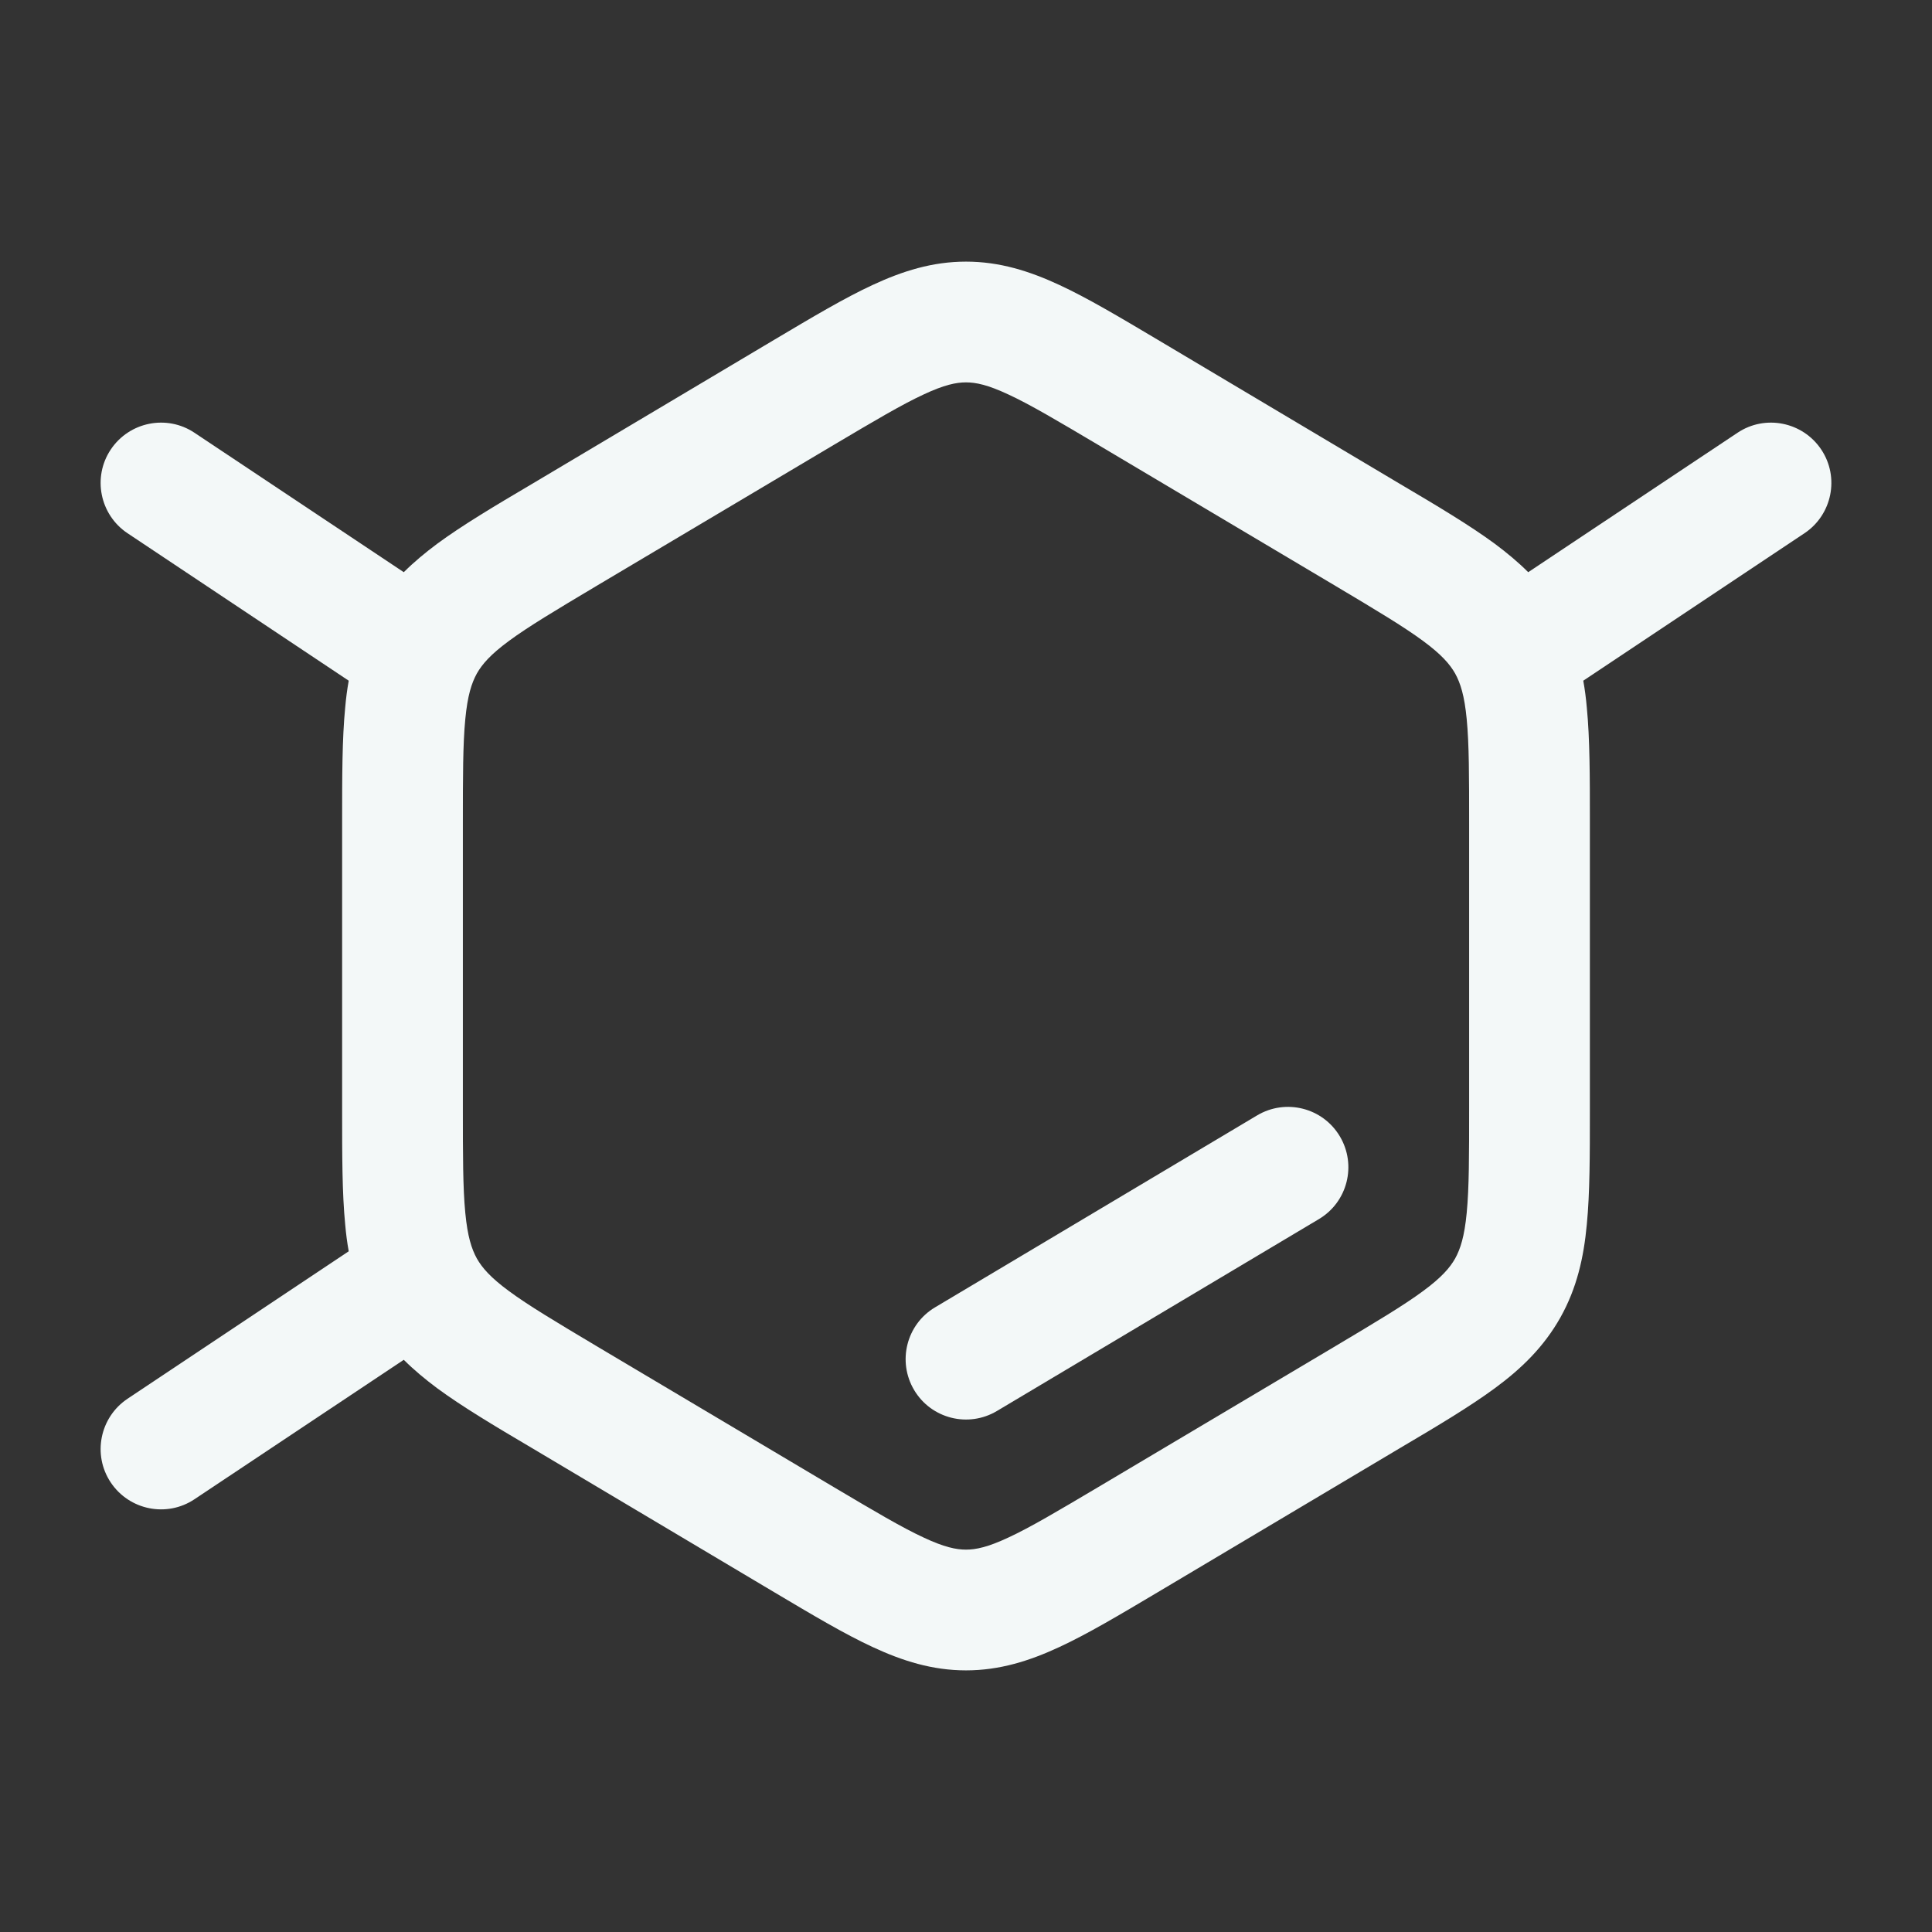 <svg width="12" height="12" viewBox="0 0 12 12" fill="none" xmlns="http://www.w3.org/2000/svg">
<rect x="0" y="0" width="12" height="12" fill="#333333" stroke="none"/>
<path d="M8.192 7.572C8.37 7.466 8.428 7.236 8.322 7.058C8.216 6.88 7.986 6.822 7.808 6.928L5.808 8.12C5.63 8.226 5.572 8.456 5.678 8.634C5.784 8.812 6.014 8.87 6.192 8.764L8.192 7.572Z" fill="#F3F8F8"/>
<path fill-rule="evenodd" clip-rule="evenodd" d="M5.42 1.77C5.605 1.684 5.791 1.625 6 1.625C6.209 1.625 6.395 1.684 6.58 1.77C6.755 1.851 6.953 1.969 7.187 2.108L8.696 3.006C8.93 3.144 9.129 3.263 9.284 3.377C9.359 3.433 9.429 3.491 9.492 3.554L10.792 2.688C10.964 2.573 11.197 2.62 11.312 2.792C11.427 2.964 11.38 3.197 11.208 3.312L9.834 4.228C9.844 4.283 9.851 4.338 9.856 4.395C9.875 4.59 9.875 4.825 9.875 5.104V6.896C9.875 7.175 9.875 7.41 9.856 7.605C9.837 7.811 9.794 8.001 9.692 8.183C9.589 8.366 9.45 8.501 9.284 8.623C9.129 8.737 8.93 8.856 8.696 8.994L7.187 9.892C6.953 10.031 6.755 10.149 6.58 10.23C6.395 10.316 6.209 10.375 6 10.375C5.791 10.375 5.605 10.316 5.42 10.23C5.245 10.149 5.047 10.031 4.813 9.892L3.304 8.994C3.07 8.856 2.871 8.737 2.716 8.623C2.641 8.567 2.571 8.509 2.508 8.446L1.208 9.312C1.036 9.427 0.803 9.38 0.688 9.208C0.573 9.036 0.62 8.803 0.792 8.688L2.166 7.772C2.156 7.717 2.149 7.662 2.144 7.605C2.125 7.41 2.125 7.175 2.125 6.896V5.104C2.125 4.825 2.125 4.59 2.144 4.395C2.149 4.338 2.156 4.283 2.166 4.228L0.792 3.312C0.62 3.197 0.573 2.964 0.688 2.792C0.803 2.62 1.036 2.573 1.208 2.688L2.508 3.554C2.571 3.491 2.641 3.433 2.716 3.377C2.871 3.263 3.07 3.144 3.304 3.006L4.813 2.108C5.047 1.969 5.245 1.851 5.42 1.77ZM5.737 2.45C5.601 2.513 5.434 2.612 5.181 2.762L3.702 3.641C3.449 3.792 3.283 3.891 3.161 3.981C3.047 4.065 2.995 4.125 2.962 4.183C2.929 4.243 2.904 4.32 2.89 4.467C2.875 4.622 2.875 4.821 2.875 5.121V6.879C2.875 7.179 2.875 7.378 2.89 7.533C2.904 7.68 2.929 7.757 2.962 7.817C2.995 7.875 3.047 7.935 3.161 8.019C3.283 8.109 3.449 8.208 3.702 8.359L5.181 9.238C5.434 9.388 5.601 9.487 5.737 9.55C5.865 9.61 5.939 9.625 6 9.625C6.061 9.625 6.135 9.61 6.263 9.55C6.399 9.487 6.566 9.388 6.819 9.238L8.298 8.359C8.551 8.208 8.717 8.109 8.839 8.019C8.953 7.935 9.005 7.875 9.038 7.817C9.071 7.757 9.096 7.68 9.11 7.533C9.125 7.378 9.125 7.179 9.125 6.879V5.121C9.125 4.821 9.125 4.622 9.11 4.467C9.096 4.32 9.071 4.243 9.038 4.183C9.005 4.125 8.953 4.065 8.839 3.981C8.717 3.891 8.551 3.792 8.298 3.641L6.819 2.762C6.566 2.612 6.399 2.513 6.263 2.45C6.135 2.39 6.061 2.375 6 2.375C5.939 2.375 5.865 2.39 5.737 2.45Z" fill="#F3F8F8"/>
</svg>
